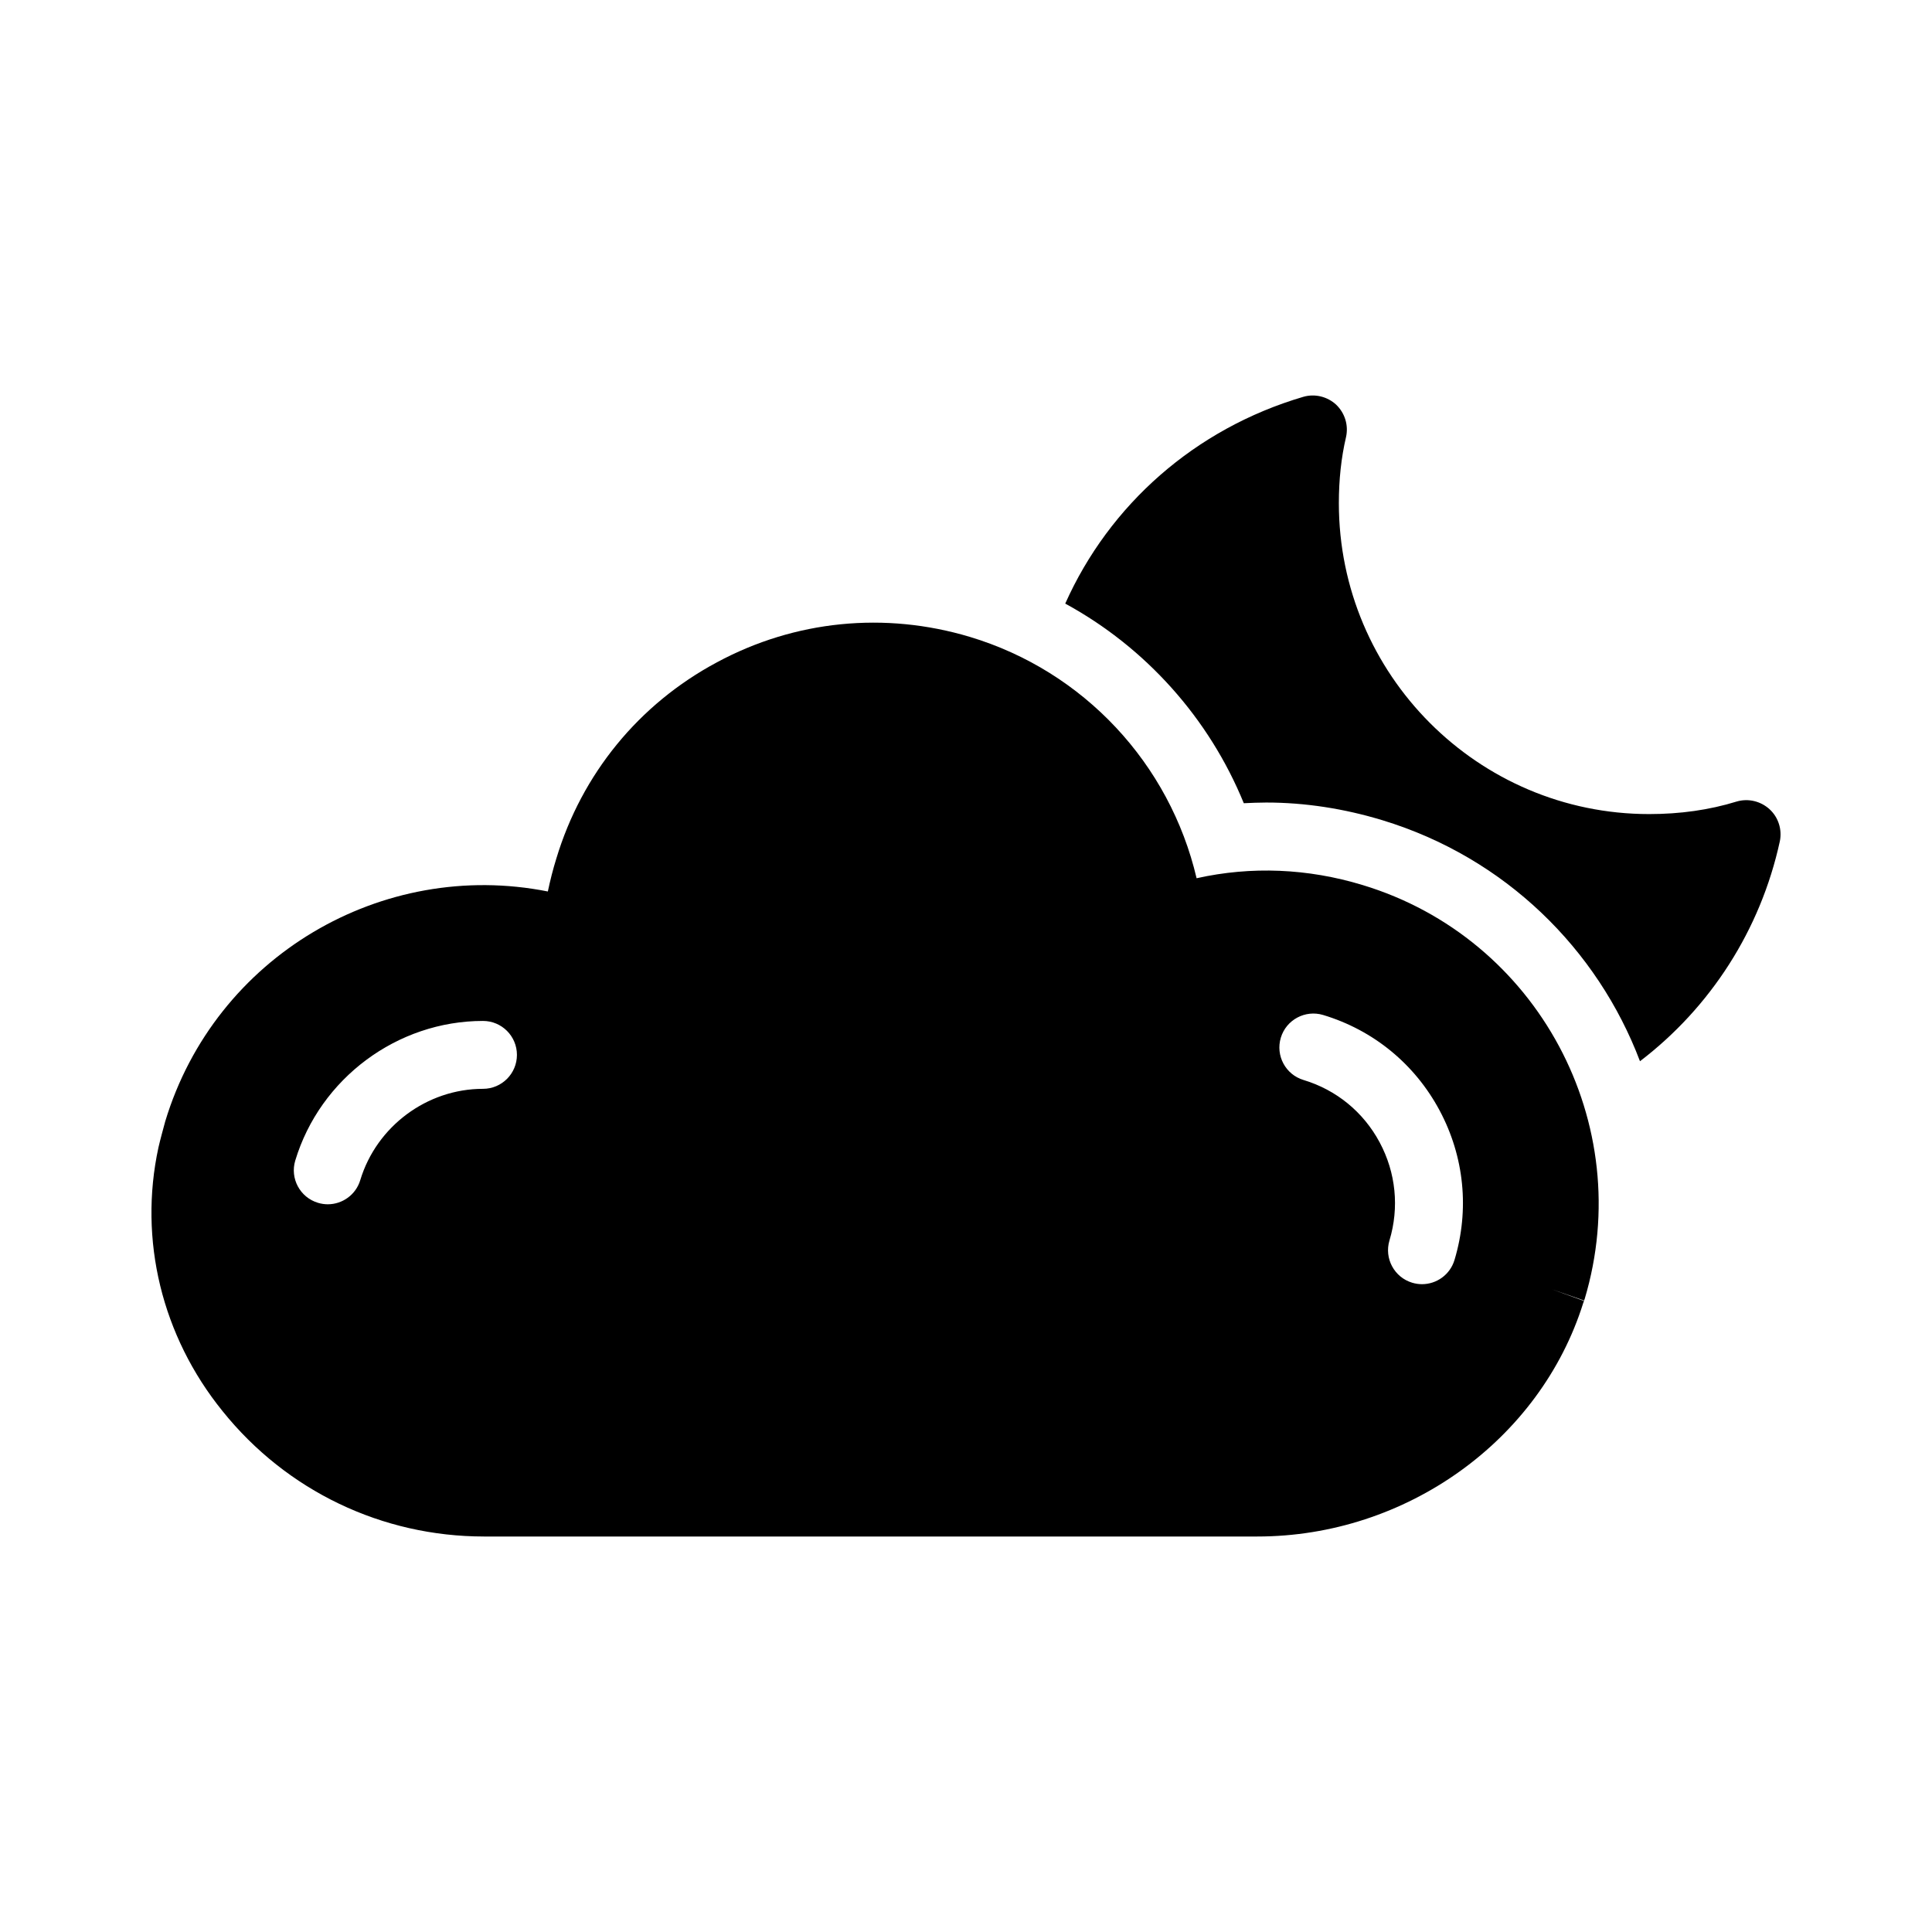 <?xml version="1.0" encoding="UTF-8"?>
<!-- Uploaded to: SVG Repo, www.svgrepo.com, Generator: SVG Repo Mixer Tools -->
<svg fill="#000000" width="800px" height="800px" version="1.1" viewBox="144 144 512 512" xmlns="http://www.w3.org/2000/svg">
 <g>
  <path d="m473.62 356.86c1.98-0.09 3.957-0.18 5.938-0.18 10.348 0 20.691 1.621 30.77 4.68 32.566 9.895 57.039 34.188 68.285 63.875 18.621-14.215 31.938-34.727 37.066-58.297 0.629-3.059-0.359-6.297-2.699-8.457-2.34-2.16-5.668-2.969-8.727-2.07-7.289 2.25-15.023 3.328-23.211 3.328-45.344 0-82.23-36.977-82.23-82.41 0-6.207 0.629-12.055 1.891-17.453 0.719-3.148-0.27-6.387-2.609-8.637-2.34-2.16-5.668-2.969-8.727-2.07-28.699 8.457-51.371 28.609-63.066 54.789 21.32 11.609 38.141 30.414 47.32 52.902z"/>
  <path d="m272.27 551.19h204.94c39.406 0 74.941-25.461 86.367-61.898 0.09-0.18 0.18-0.449 0.18-0.539l-8.457-3.059 8.547 2.969c0-0.18 0-0.27 0.09-0.359 13.945-46.512-12.414-95.723-58.836-109.76-14.484-4.41-29.508-5.039-43.992-1.801-7.106-30.32-29.867-54.879-60.098-63.965-22.492-6.746-46.332-4.41-67.023 6.746-20.691 11.066-35.805 29.598-42.555 52-0.898 2.879-1.621 5.758-2.25 8.727-43.902-8.727-88.168 17.184-101.39 60.906-0.629 2.34-1.258 4.586-1.801 6.926-5.309 24.473 0.898 50.02 17.004 69.902 17 21.148 42.281 33.203 69.273 33.203zm211.16-132.19c1.434-4.758 6.469-7.445 11.211-6.019 13.316 4.012 24.27 12.984 30.848 25.262 6.57 12.266 7.977 26.355 3.965 39.672-1.172 3.891-4.746 6.406-8.609 6.406-0.859 0-1.734-0.129-2.602-0.387-4.758-1.434-7.449-6.453-6.019-11.211 2.625-8.719 1.703-17.949-2.602-25.984-4.301-8.039-11.469-13.906-20.176-16.531-4.754-1.43-7.449-6.449-6.016-11.207zm-261.18 32.547c6.582-21.781 27.035-36.988 49.746-36.988 4.969 0 8.996 4.027 8.996 8.996s-4.027 8.996-8.996 8.996c-14.844 0-28.215 9.949-32.523 24.195-1.172 3.891-4.746 6.402-8.605 6.402-0.859 0-1.738-0.129-2.606-0.391-4.758-1.438-7.453-6.457-6.012-11.211z"/>
 </g>
</svg>